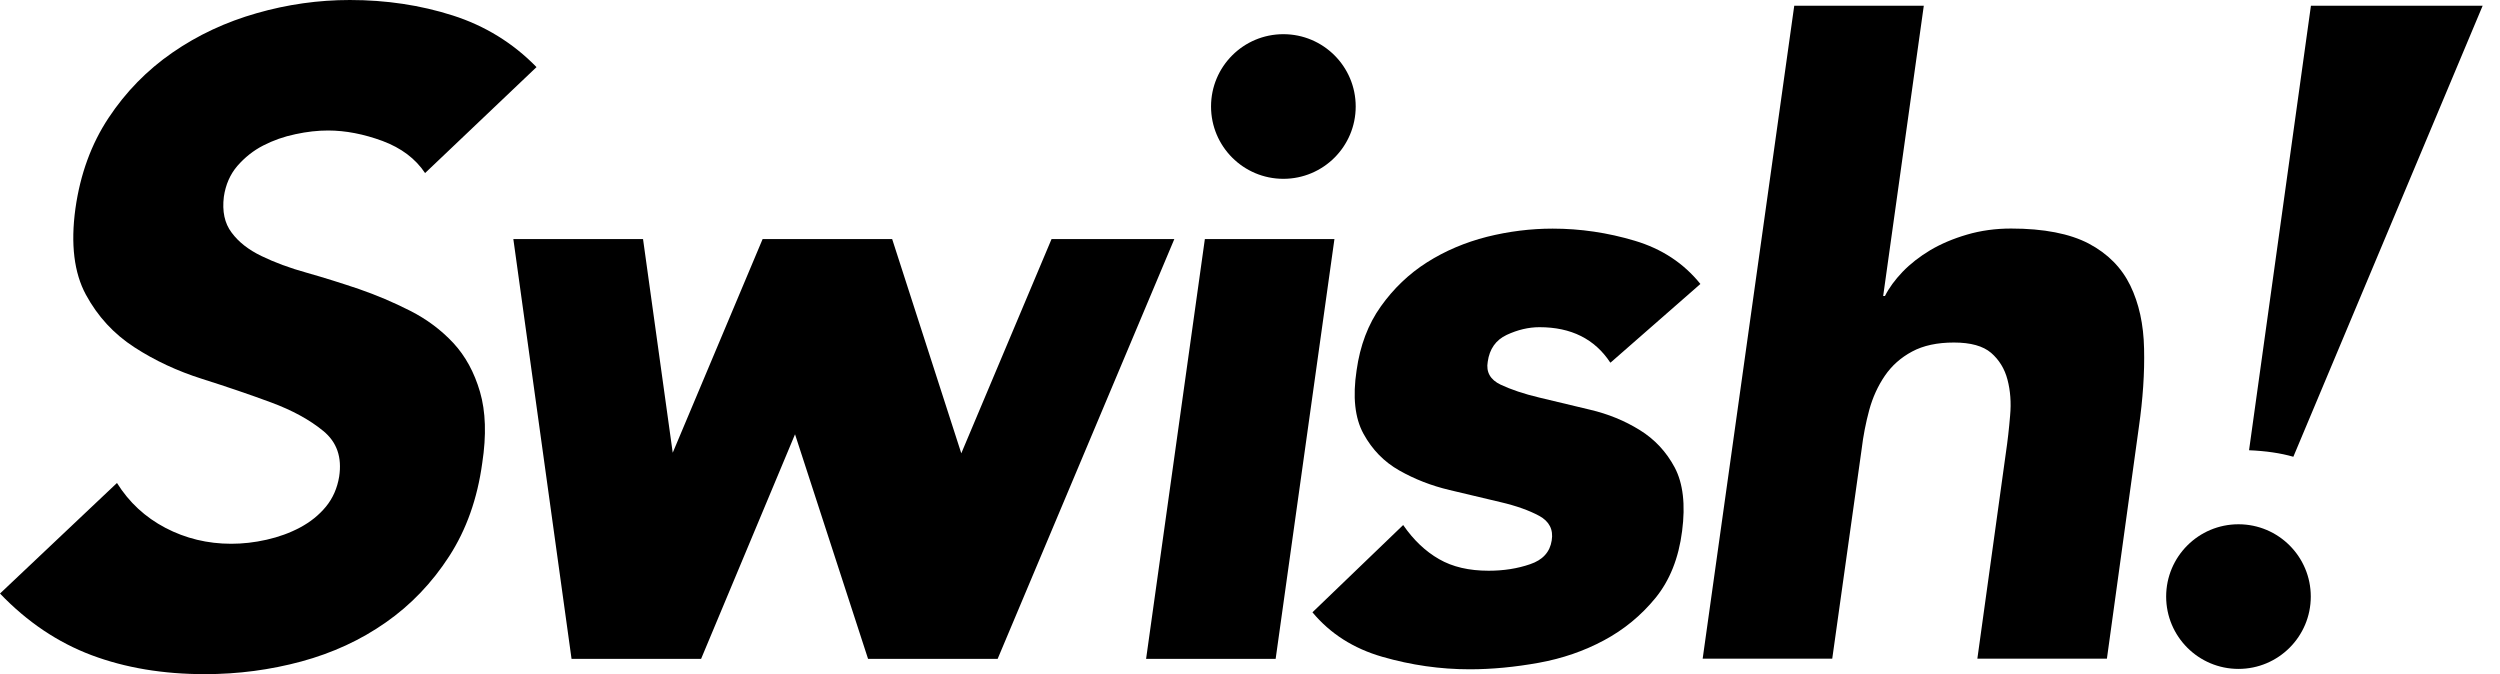 <svg width="89" height="24" viewBox="0 0 89 24" fill="none" xmlns="http://www.w3.org/2000/svg">
<path d="M15.135 6.164C14.792 5.648 14.285 5.268 13.617 5.018C12.949 4.773 12.302 4.646 11.681 4.646C11.313 4.646 10.928 4.688 10.518 4.777C10.108 4.862 9.728 4.997 9.373 5.179C9.017 5.361 8.713 5.606 8.451 5.906C8.193 6.206 8.032 6.574 7.969 7.005C7.906 7.521 7.994 7.948 8.244 8.278C8.489 8.612 8.844 8.891 9.309 9.115C9.77 9.339 10.311 9.542 10.924 9.711C11.537 9.884 12.154 10.079 12.78 10.29C13.401 10.505 14.01 10.763 14.602 11.064C15.194 11.364 15.706 11.748 16.137 12.209C16.568 12.674 16.885 13.254 17.088 13.951C17.291 14.649 17.32 15.494 17.168 16.483C16.995 17.752 16.602 18.859 15.989 19.806C15.376 20.753 14.623 21.54 13.731 22.161C12.839 22.787 11.837 23.247 10.73 23.548C9.622 23.848 8.476 24 7.293 24C5.809 24 4.464 23.776 3.259 23.324C2.055 22.871 0.968 22.14 0 21.13L4.164 17.194C4.595 17.883 5.17 18.415 5.889 18.792C6.608 19.168 7.39 19.358 8.231 19.358C8.641 19.358 9.06 19.312 9.491 19.214C9.922 19.117 10.319 18.973 10.683 18.779C11.047 18.584 11.355 18.339 11.605 18.035C11.85 17.735 12.006 17.38 12.074 16.97C12.18 16.28 11.994 15.739 11.508 15.342C11.025 14.944 10.404 14.606 9.652 14.327C8.899 14.048 8.079 13.769 7.2 13.49C6.316 13.211 5.509 12.835 4.781 12.361C4.05 11.888 3.475 11.262 3.057 10.489C2.638 9.715 2.511 8.692 2.685 7.424C2.858 6.198 3.251 5.124 3.864 4.198C4.477 3.272 5.234 2.498 6.138 1.873C7.043 1.247 8.041 0.782 9.14 0.469C10.231 0.156 11.338 0 12.454 0C13.744 0 14.966 0.182 16.116 0.55C17.265 0.917 18.263 1.53 19.1 2.389L15.13 6.164H15.135Z" fill="black"/>
<path d="M18.28 8.511H22.892L23.949 16.117L27.149 8.511H31.761L34.222 16.138L37.435 8.511H41.806L35.516 23.456H30.903L28.303 15.461L24.959 23.456H20.347L18.275 8.511H18.28Z" fill="black"/>
<path d="M42.893 8.511H47.506L45.413 23.456H40.801L42.893 8.511Z" fill="black"/>
<path d="M57.325 12.907C56.772 12.066 55.93 11.648 54.806 11.648C54.417 11.648 54.028 11.741 53.639 11.922C53.25 12.104 53.026 12.425 52.963 12.878C52.899 13.246 53.056 13.52 53.423 13.694C53.791 13.867 54.252 14.024 54.806 14.155C55.36 14.29 55.96 14.429 56.607 14.586C57.254 14.738 57.841 14.979 58.374 15.309C58.907 15.638 59.321 16.082 59.621 16.645C59.917 17.207 60.006 17.964 59.883 18.906C59.761 19.87 59.443 20.665 58.932 21.291C58.42 21.916 57.807 22.419 57.101 22.796C56.395 23.176 55.622 23.442 54.78 23.595C53.939 23.747 53.119 23.827 52.32 23.827C51.276 23.827 50.24 23.679 49.213 23.383C48.185 23.087 47.357 22.559 46.723 21.798L49.953 18.691C50.32 19.223 50.747 19.629 51.229 19.904C51.711 20.183 52.299 20.318 52.996 20.318C53.529 20.318 54.02 20.242 54.472 20.086C54.924 19.934 55.178 19.65 55.241 19.24C55.305 18.851 55.153 18.56 54.797 18.365C54.438 18.171 53.977 18.006 53.415 17.875C52.853 17.744 52.248 17.6 51.601 17.444C50.955 17.291 50.363 17.059 49.817 16.75C49.272 16.442 48.849 16.006 48.541 15.444C48.232 14.882 48.152 14.125 48.295 13.182C48.418 12.303 48.705 11.542 49.158 10.908C49.61 10.274 50.156 9.749 50.802 9.339C51.449 8.929 52.159 8.629 52.937 8.43C53.715 8.236 54.497 8.139 55.275 8.139C56.26 8.139 57.232 8.282 58.196 8.57C59.16 8.857 59.938 9.369 60.534 10.109L57.338 12.907H57.325Z" fill="black"/>
<path d="M45.688 6.366C47.11 6.366 48.263 5.213 48.263 3.791C48.263 2.369 47.11 1.217 45.688 1.217C44.266 1.217 43.113 2.369 43.113 3.791C43.113 5.213 44.266 6.366 45.688 6.366Z" fill="black"/>
<path d="M88.382 0.205H82.269L80.066 16.029C80.662 16.054 81.191 16.13 81.643 16.261L88.382 0.205Z" fill="black"/>
<path d="M79.69 23.813C81.112 23.813 82.264 22.66 82.264 21.238C82.264 19.816 81.112 18.664 79.69 18.664C78.268 18.664 77.115 19.816 77.115 21.238C77.115 22.66 78.268 23.813 79.69 23.813Z" fill="black"/>
<path d="M68.487 0.205L67.041 10.537H67.105C67.248 10.25 67.46 9.962 67.734 9.675C68.013 9.387 68.339 9.134 68.719 8.905C69.1 8.681 69.535 8.495 70.026 8.352C70.516 8.208 71.04 8.136 71.594 8.136C72.761 8.136 73.687 8.318 74.363 8.673C75.04 9.032 75.53 9.531 75.839 10.165C76.147 10.799 76.312 11.548 76.329 12.41C76.35 13.273 76.287 14.203 76.143 15.209L75.006 23.448H70.394L71.408 16.13C71.472 15.699 71.522 15.255 71.56 14.794C71.603 14.334 71.569 13.907 71.467 13.518C71.366 13.129 71.171 12.812 70.884 12.562C70.597 12.317 70.157 12.194 69.561 12.194C68.965 12.194 68.47 12.3 68.069 12.516C67.667 12.731 67.346 13.019 67.1 13.378C66.855 13.738 66.669 14.143 66.546 14.592C66.424 15.044 66.331 15.513 66.272 16.008L65.228 23.448H60.615L63.875 0.205H68.487Z" fill="black"/>
</svg>

